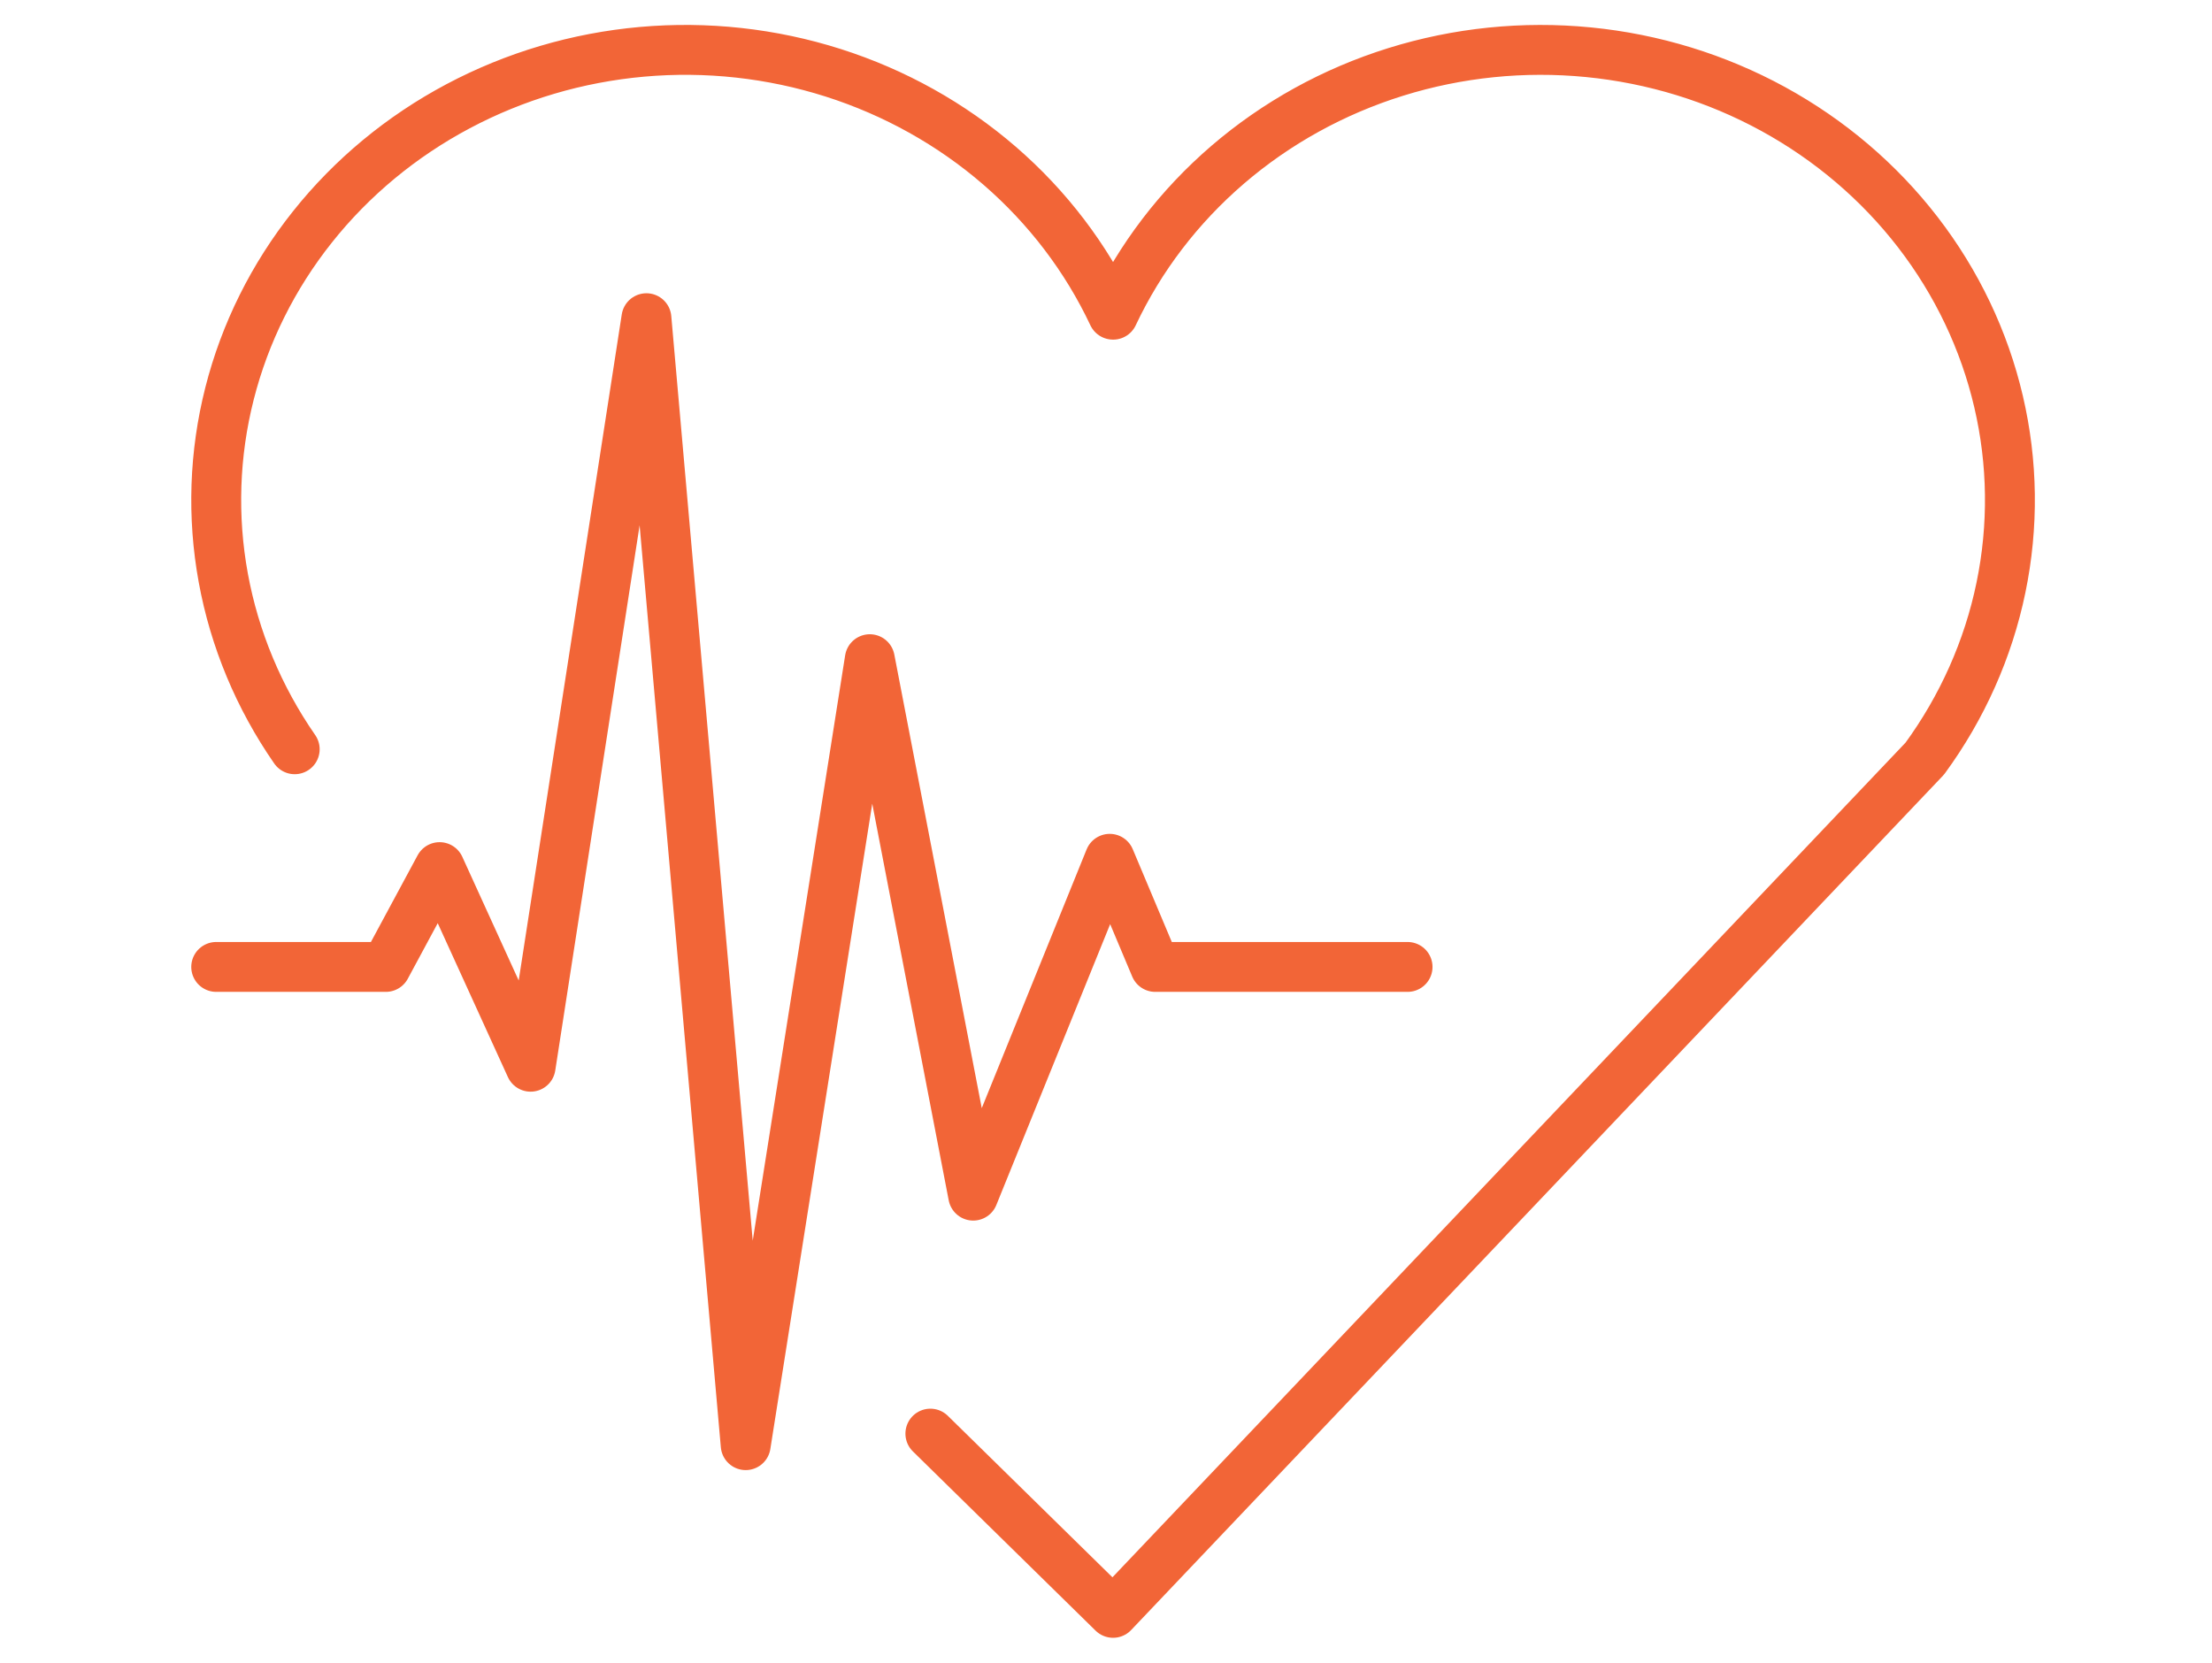 <?xml version="1.0" encoding="UTF-8"?> <svg xmlns="http://www.w3.org/2000/svg" width="133" height="100" viewBox="0 0 133 100" fill="none"><path d="M55.94 86.221L66.925 97L115.733 45.621C117.988 42.536 119.548 39.032 120.311 35.336C121.075 31.639 121.026 27.83 120.167 24.152C119.308 20.474 117.659 17.009 115.324 13.979C112.989 10.948 110.021 8.419 106.609 6.552C103.197 4.686 99.417 3.524 95.51 3.141C91.603 2.757 87.656 3.161 83.921 4.325C80.185 5.49 76.745 7.39 73.819 9.905C70.894 12.419 68.547 15.492 66.93 18.926L66.918 18.924C65.313 15.515 62.99 12.463 60.094 9.959C57.199 7.456 53.794 5.555 50.095 4.377C46.395 3.2 42.482 2.77 38.601 3.116C34.72 3.462 30.956 4.576 27.547 6.388C24.137 8.199 21.155 10.669 18.79 13.642C16.424 16.614 14.726 20.025 13.803 23.659C12.88 27.292 12.751 31.07 13.425 34.754C14.099 38.438 15.561 41.948 17.72 45.062" stroke="#F26537" stroke-width="3" stroke-linecap="round" stroke-linejoin="round"></path><path d="M13 58.153H23.198L26.431 52.15L31.903 64.155L38.867 19.137L44.836 86.914L52.298 39.645L58.516 71.908L66.724 51.65L69.46 58.153H84.632" stroke="#F26537" stroke-width="3" stroke-linecap="round" stroke-linejoin="round"></path></svg> 